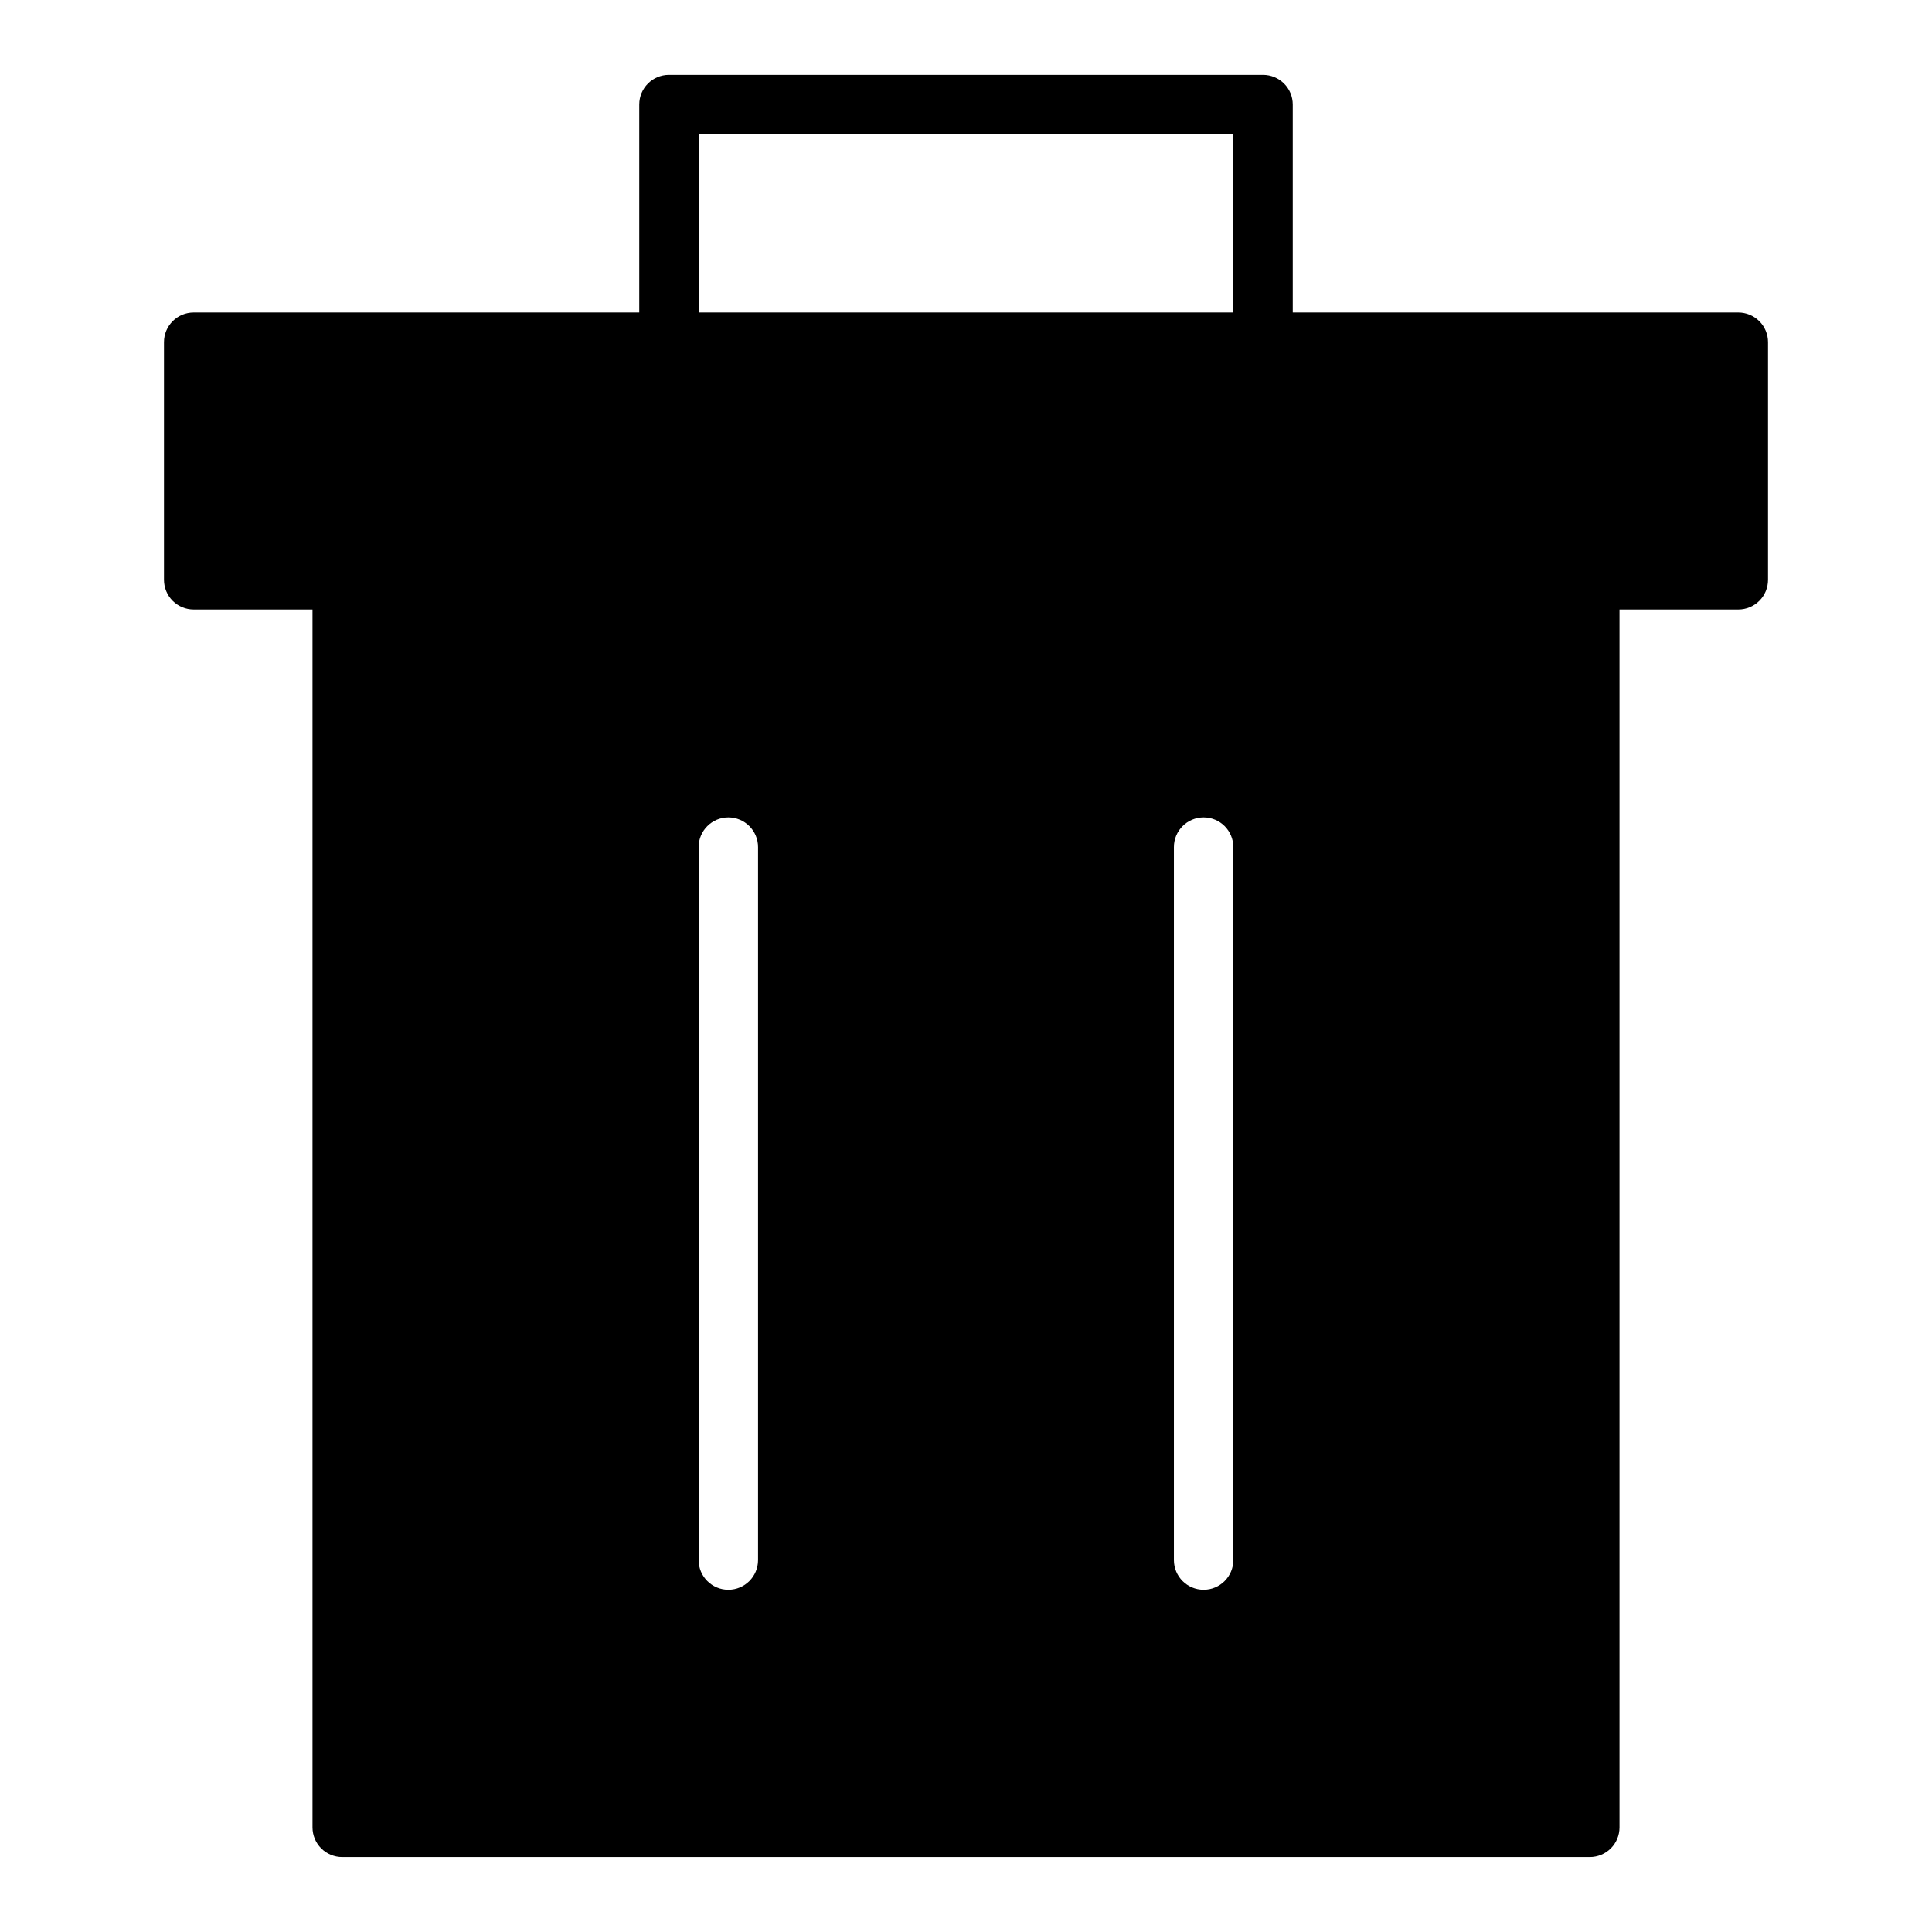 <?xml version="1.0" encoding="UTF-8"?>
<!-- Uploaded to: SVG Repo, www.svgrepo.com, Generator: SVG Repo Mixer Tools -->
<svg fill="#000000" width="800px" height="800px" version="1.1" viewBox="144 144 512 512" xmlns="http://www.w3.org/2000/svg">
 <path d="m604.67 226.81h-118.08v-55.102c0-2.09-0.828-4.09-2.305-5.566-1.477-1.477-3.481-2.309-5.566-2.309h-157.44c-4.348 0-7.871 3.527-7.871 7.875v55.105l-118.08-0.004c-4.348 0-7.871 3.527-7.871 7.875v62.977c0 2.086 0.832 4.09 2.305 5.566 1.477 1.473 3.481 2.305 5.566 2.305h31.488v322.75c0 2.086 0.832 4.09 2.309 5.566 1.477 1.473 3.477 2.305 5.566 2.305h330.62c2.086 0 4.09-0.832 5.566-2.305 1.477-1.477 2.305-3.481 2.305-5.566v-322.75h31.488c2.086 0 4.09-0.832 5.566-2.305 1.477-1.477 2.305-3.481 2.305-5.566v-62.977c0-2.09-0.828-4.09-2.305-5.566-1.477-1.477-3.481-2.309-5.566-2.309zm-259.78 330.62c0 4.348-3.523 7.875-7.871 7.875-4.348 0-7.875-3.527-7.875-7.875v-188.93c0-4.348 3.527-7.875 7.875-7.875 4.348 0 7.871 3.527 7.871 7.875zm125.95 0c0 4.348-3.523 7.875-7.871 7.875-4.348 0-7.875-3.527-7.875-7.875v-188.93c0-4.348 3.527-7.875 7.875-7.875 4.348 0 7.871 3.527 7.871 7.875zm0-330.62h-141.7v-47.23h141.7z"/>
</svg>